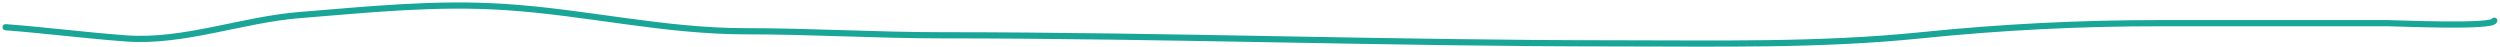 <?xml version="1.0" encoding="UTF-8"?> <svg xmlns="http://www.w3.org/2000/svg" width="901" height="17" viewBox="0 0 901 17" fill="none"> <path d="M2 9.806C16.428 10.898 30.99 12.788 45.521 13.849C66.138 15.354 87.341 7.085 107.876 5.438C133.046 3.421 156.729 0.886 182.02 2.527C211.148 4.417 239.354 11.261 268.668 11.261C292.346 11.261 315.926 12.717 339.568 12.717C420.515 12.717 501.506 15.628 582.496 15.628C619.192 15.628 655.794 16.451 692.329 12.717C721.155 9.771 749.175 8.35 778.264 8.35C805.695 8.35 833.127 8.35 860.559 8.35C863.123 8.35 898.399 9.931 898.937 7.46" stroke="#19A598" stroke-width="2.226" stroke-linecap="round"></path> </svg> 